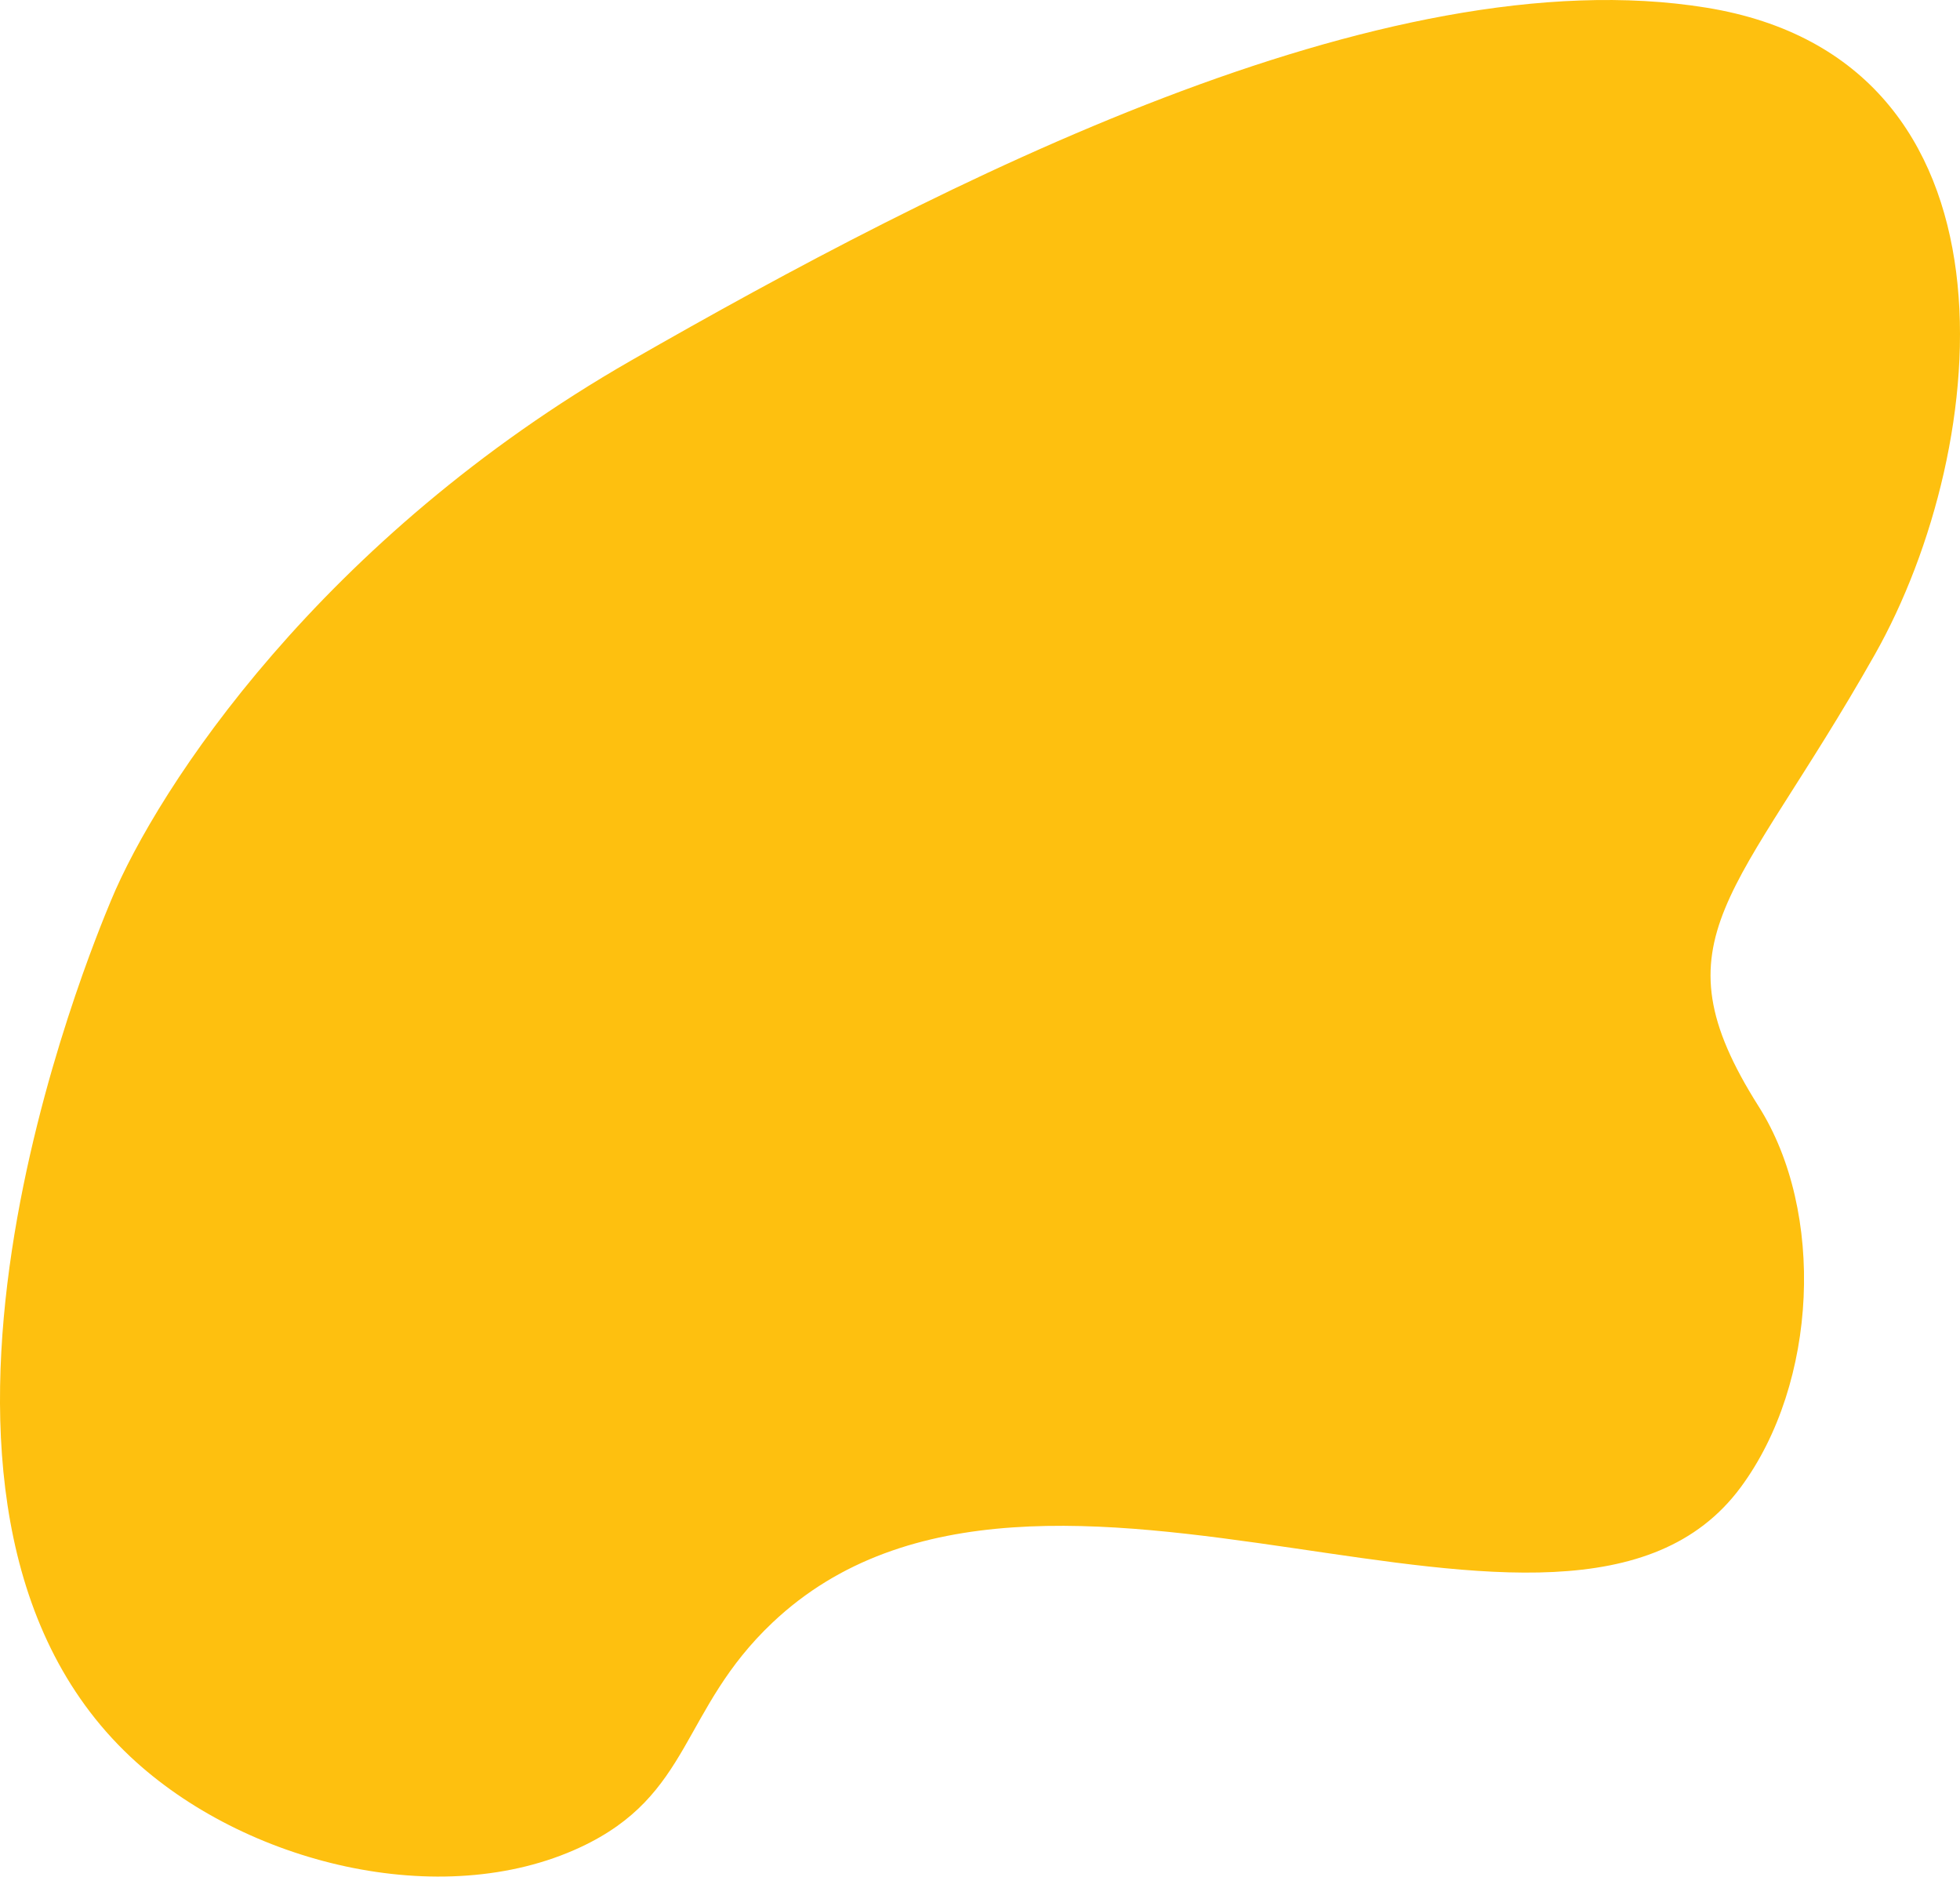 <?xml version="1.0" encoding="UTF-8"?> <svg xmlns="http://www.w3.org/2000/svg" width="1527" height="1462" viewBox="0 0 1527 1462" fill="none"> <path d="M86.402 701.687C71.391 737.918 -109.385 1170.09 101.462 1368.45C190.293 1452.01 343.835 1489.63 452.169 1439.07C539.4 1398.38 529.961 1332.01 601.902 1264.01C811.119 1066.32 1220.54 1341.82 1356.09 1158.74C1416.37 1077.36 1422 943.872 1370.18 862.012C1286.85 730.42 1353.45 699.504 1460.61 509.97C1552.76 346.972 1581.3 46.916 1329.49 5.989C1077.67 -34.939 733.287 142.368 491.843 280.758C250.398 419.148 123.034 613.264 86.402 701.687Z" fill="#FEC00F"></path> </svg> 